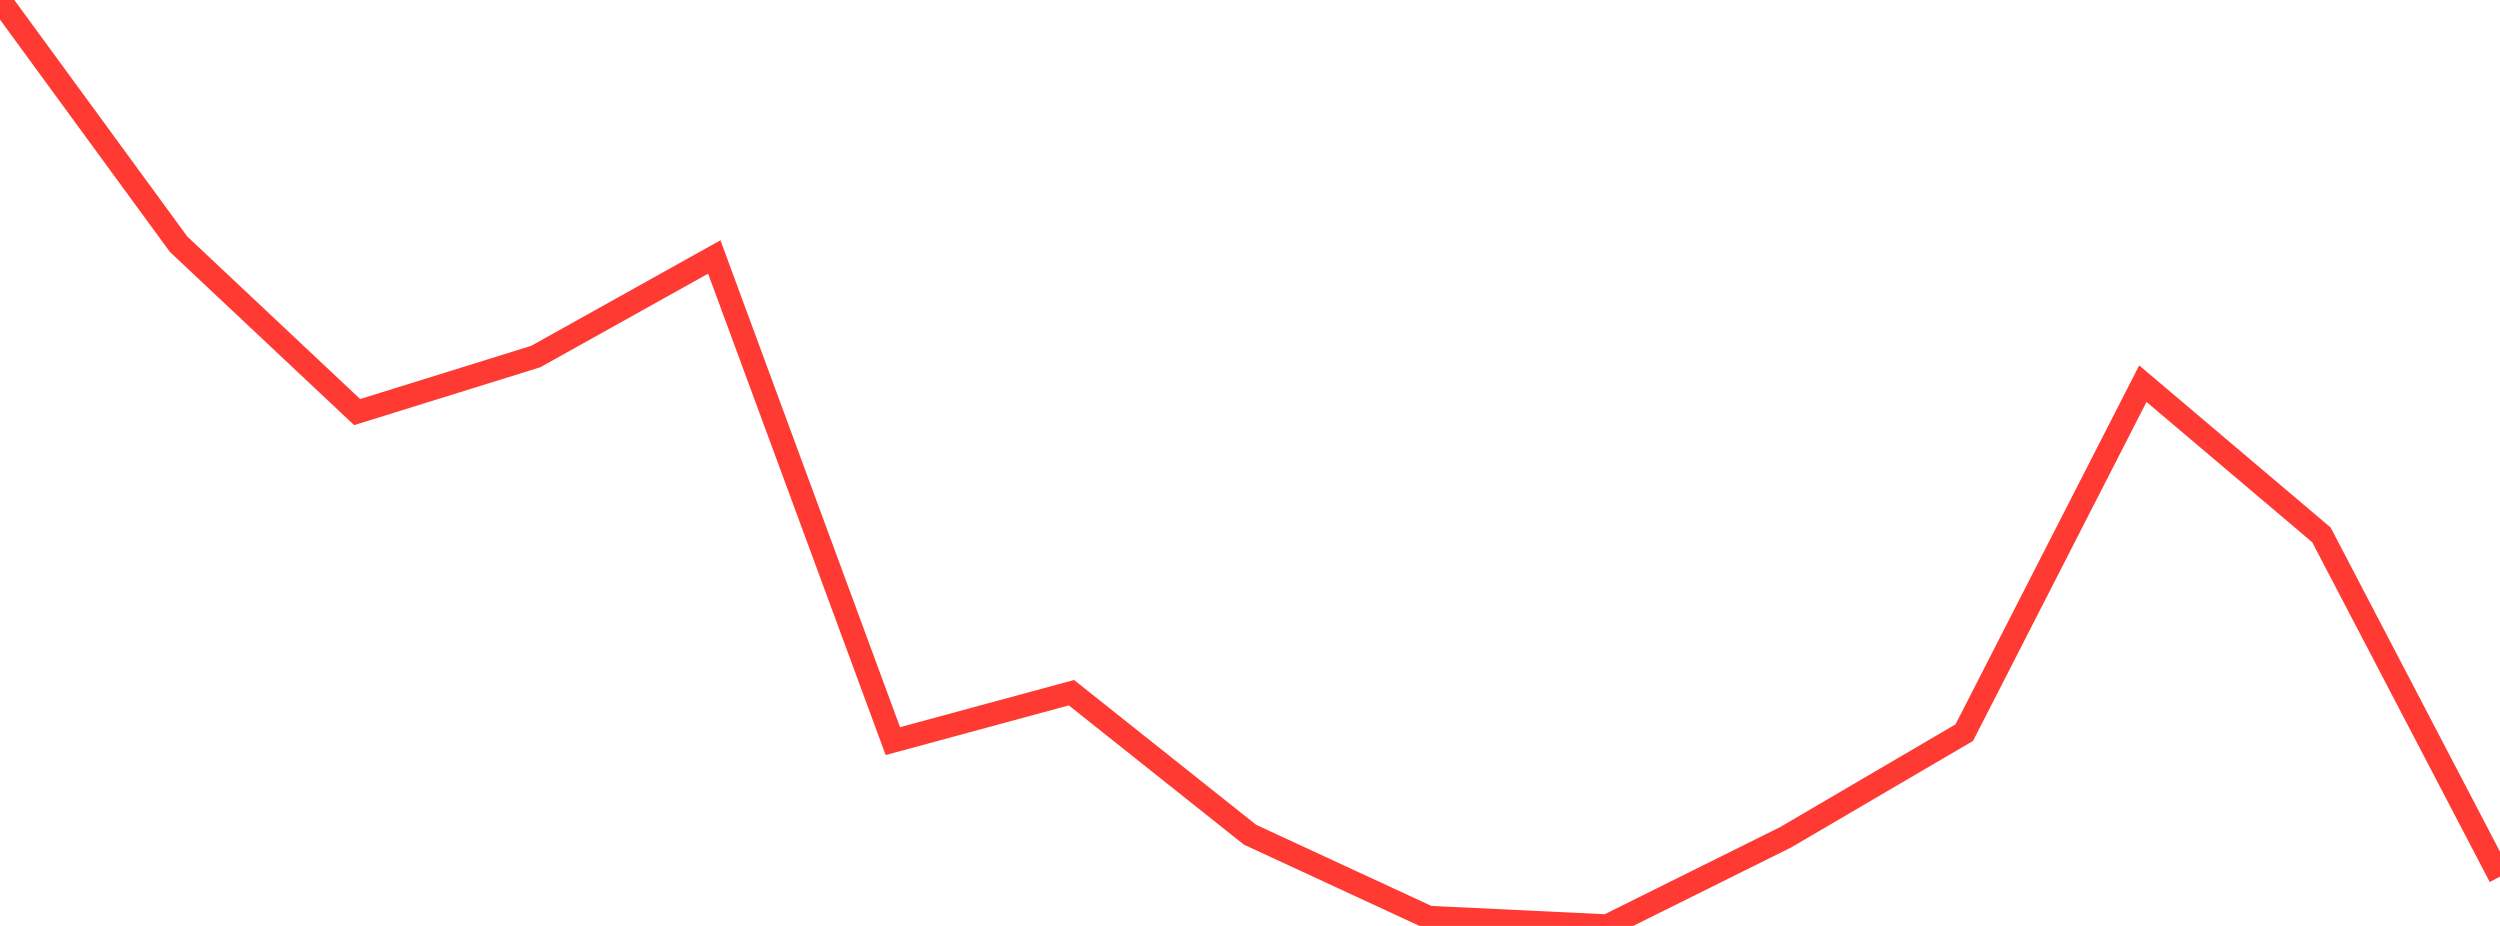 <?xml version="1.0" standalone="no"?>
<!DOCTYPE svg PUBLIC "-//W3C//DTD SVG 1.1//EN" "http://www.w3.org/Graphics/SVG/1.1/DTD/svg11.dtd">

<svg width="135" height="50" viewBox="0 0 135 50" preserveAspectRatio="none" 
  xmlns="http://www.w3.org/2000/svg"
  xmlns:xlink="http://www.w3.org/1999/xlink">


<polyline points="0.0, 0.0 9.643, 13.187 19.286, 22.252 28.929, 19.254 38.571, 13.876 48.214, 40.02 57.857, 37.405 67.5, 45.074 77.143, 49.538 86.786, 50.0 96.429, 45.21 106.071, 39.562 115.714, 20.718 125.357, 28.883 135.0, 47.34" fill="none" stroke="#ff3a33" stroke-width="1.25"/>

</svg>